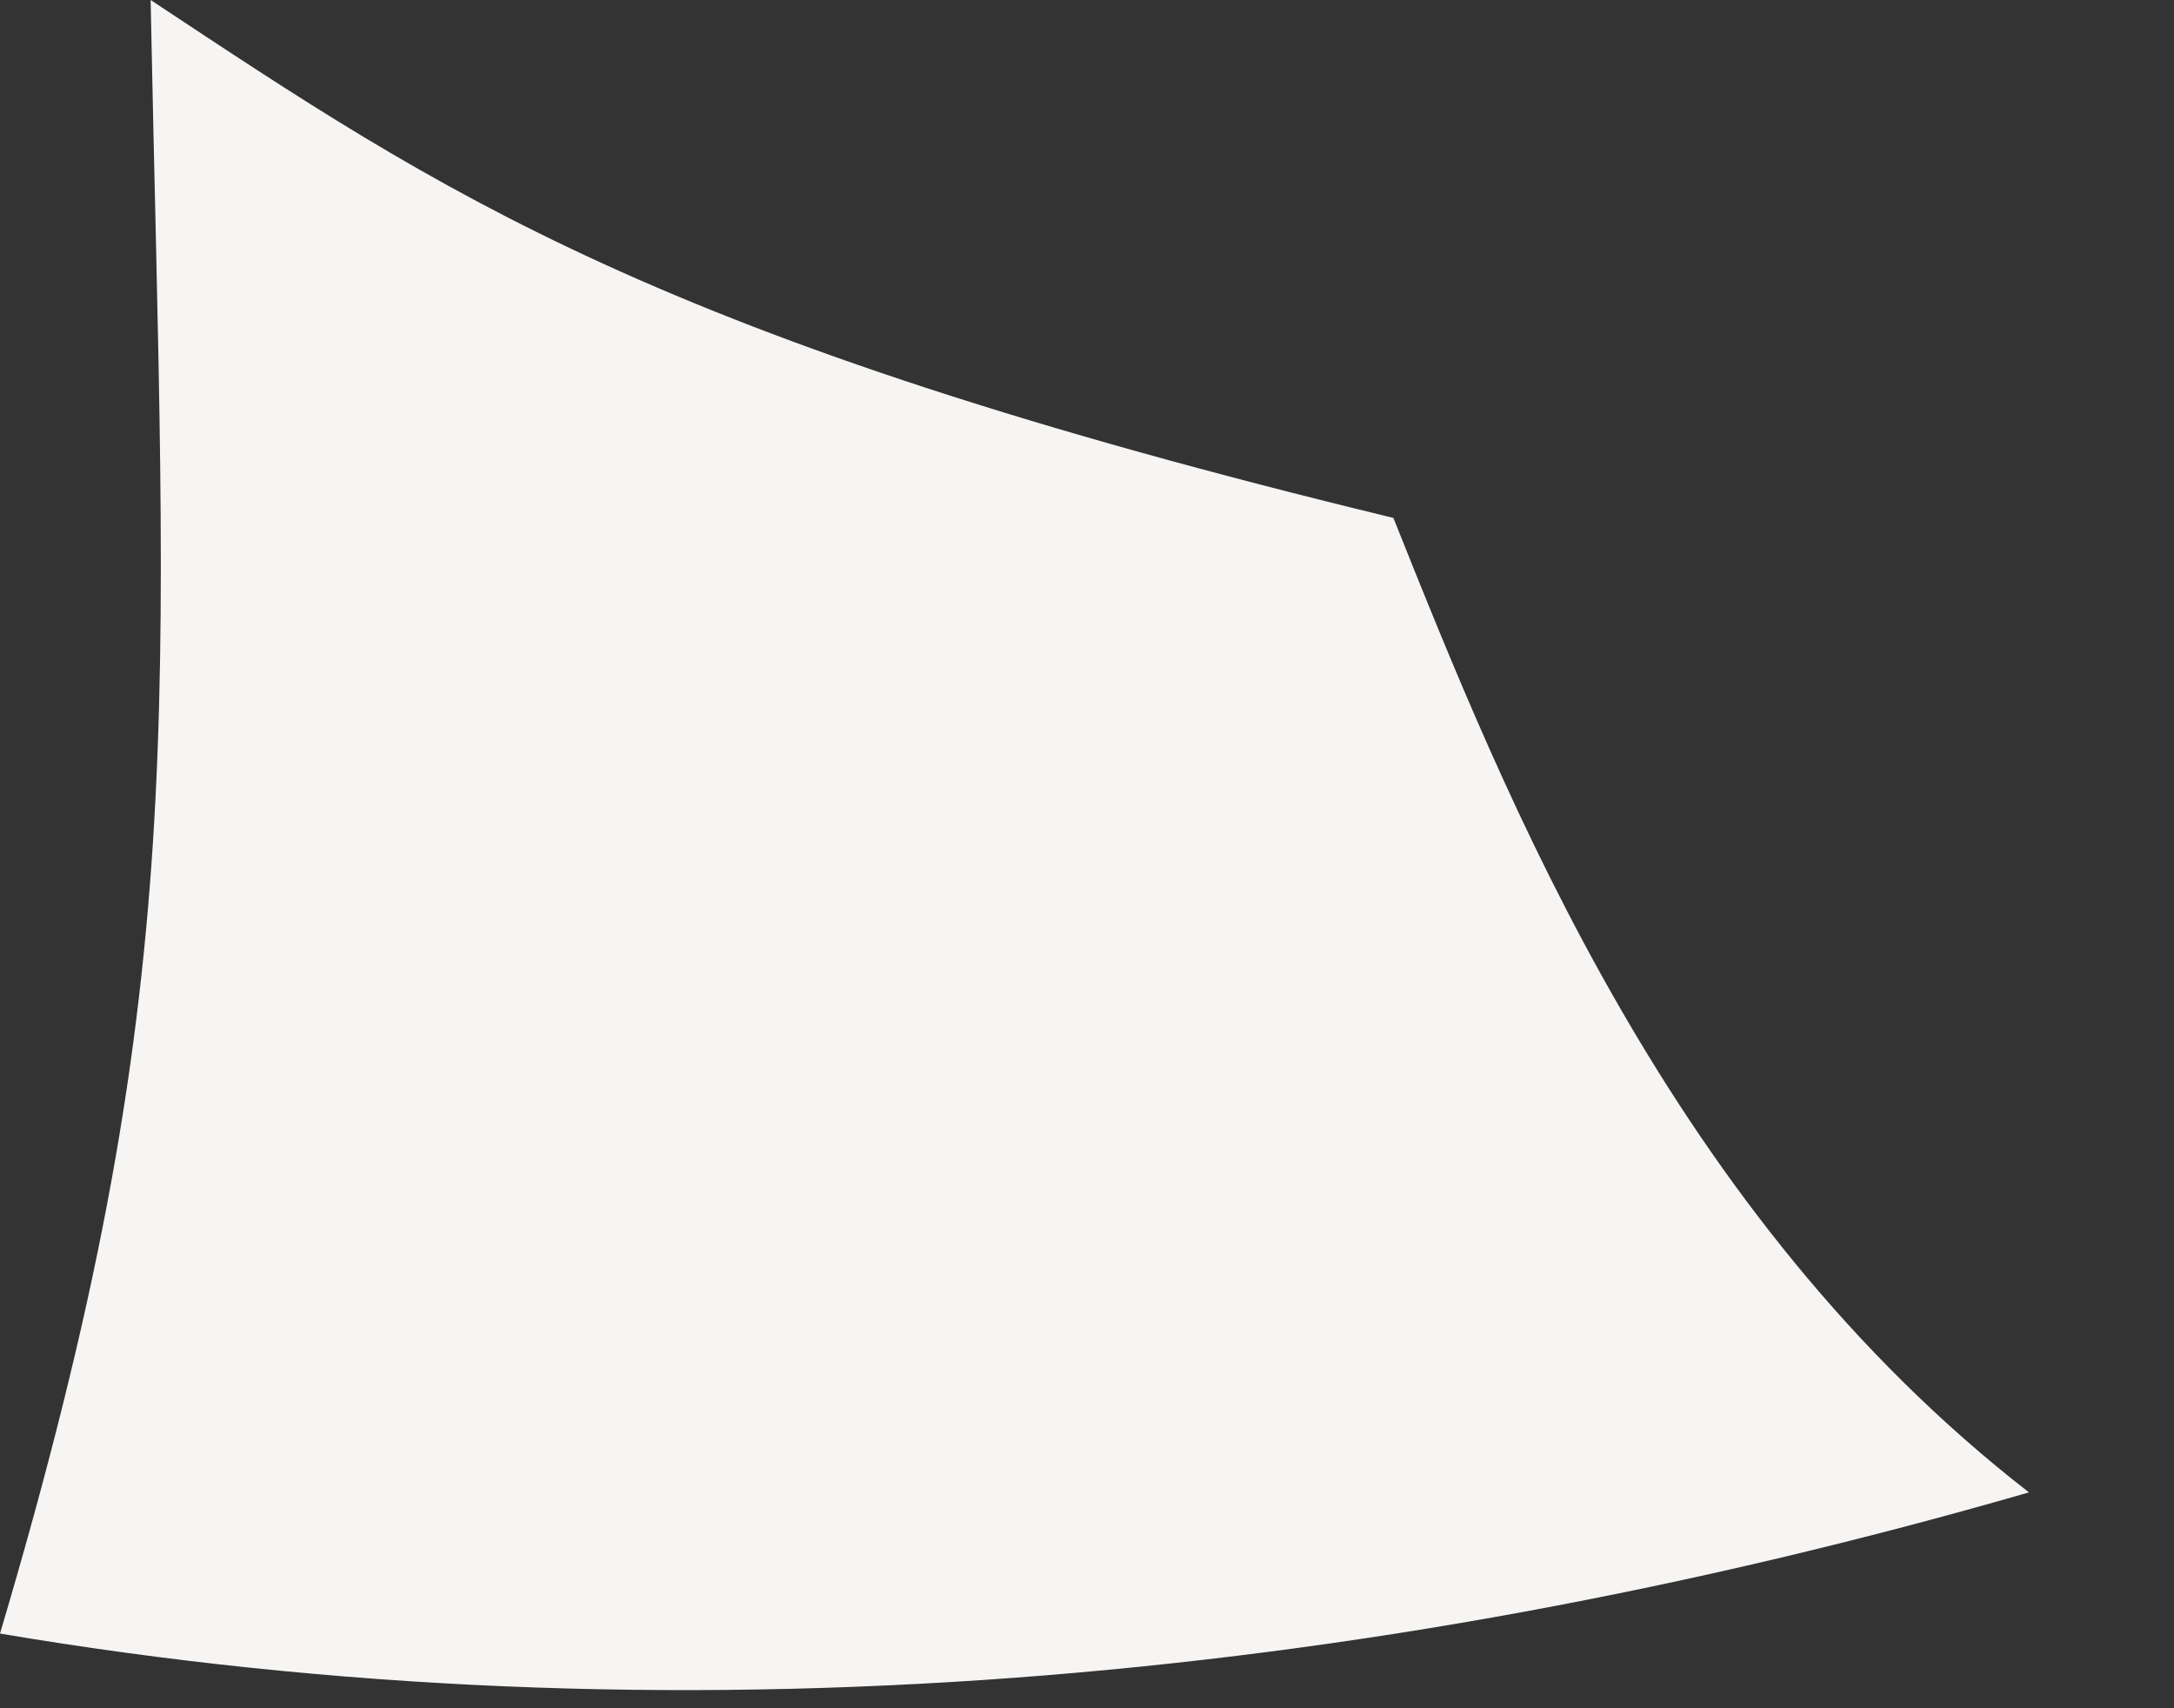 <?xml version="1.0" encoding="utf-8"?>
<svg xmlns="http://www.w3.org/2000/svg" fill="none" height="100%" overflow="visible" preserveAspectRatio="none" style="display: block;" viewBox="0 0 14 11" width="100%">
<rect x="0" y="0" width="14" height="11" fill="#333333" stroke="none"/>
<path clip-rule="evenodd" d="M13.066 9.61C8.761 10.853 4.305 11.247 0 10.519C1.243 6.336 1.061 4.608 0.97 0C2.85 1.243 4.214 2.183 8.973 3.335C9.701 5.154 10.762 7.821 13.066 9.61Z" fill="#F6F5F3" fill-rule="evenodd" id="Vector"/>
</svg>